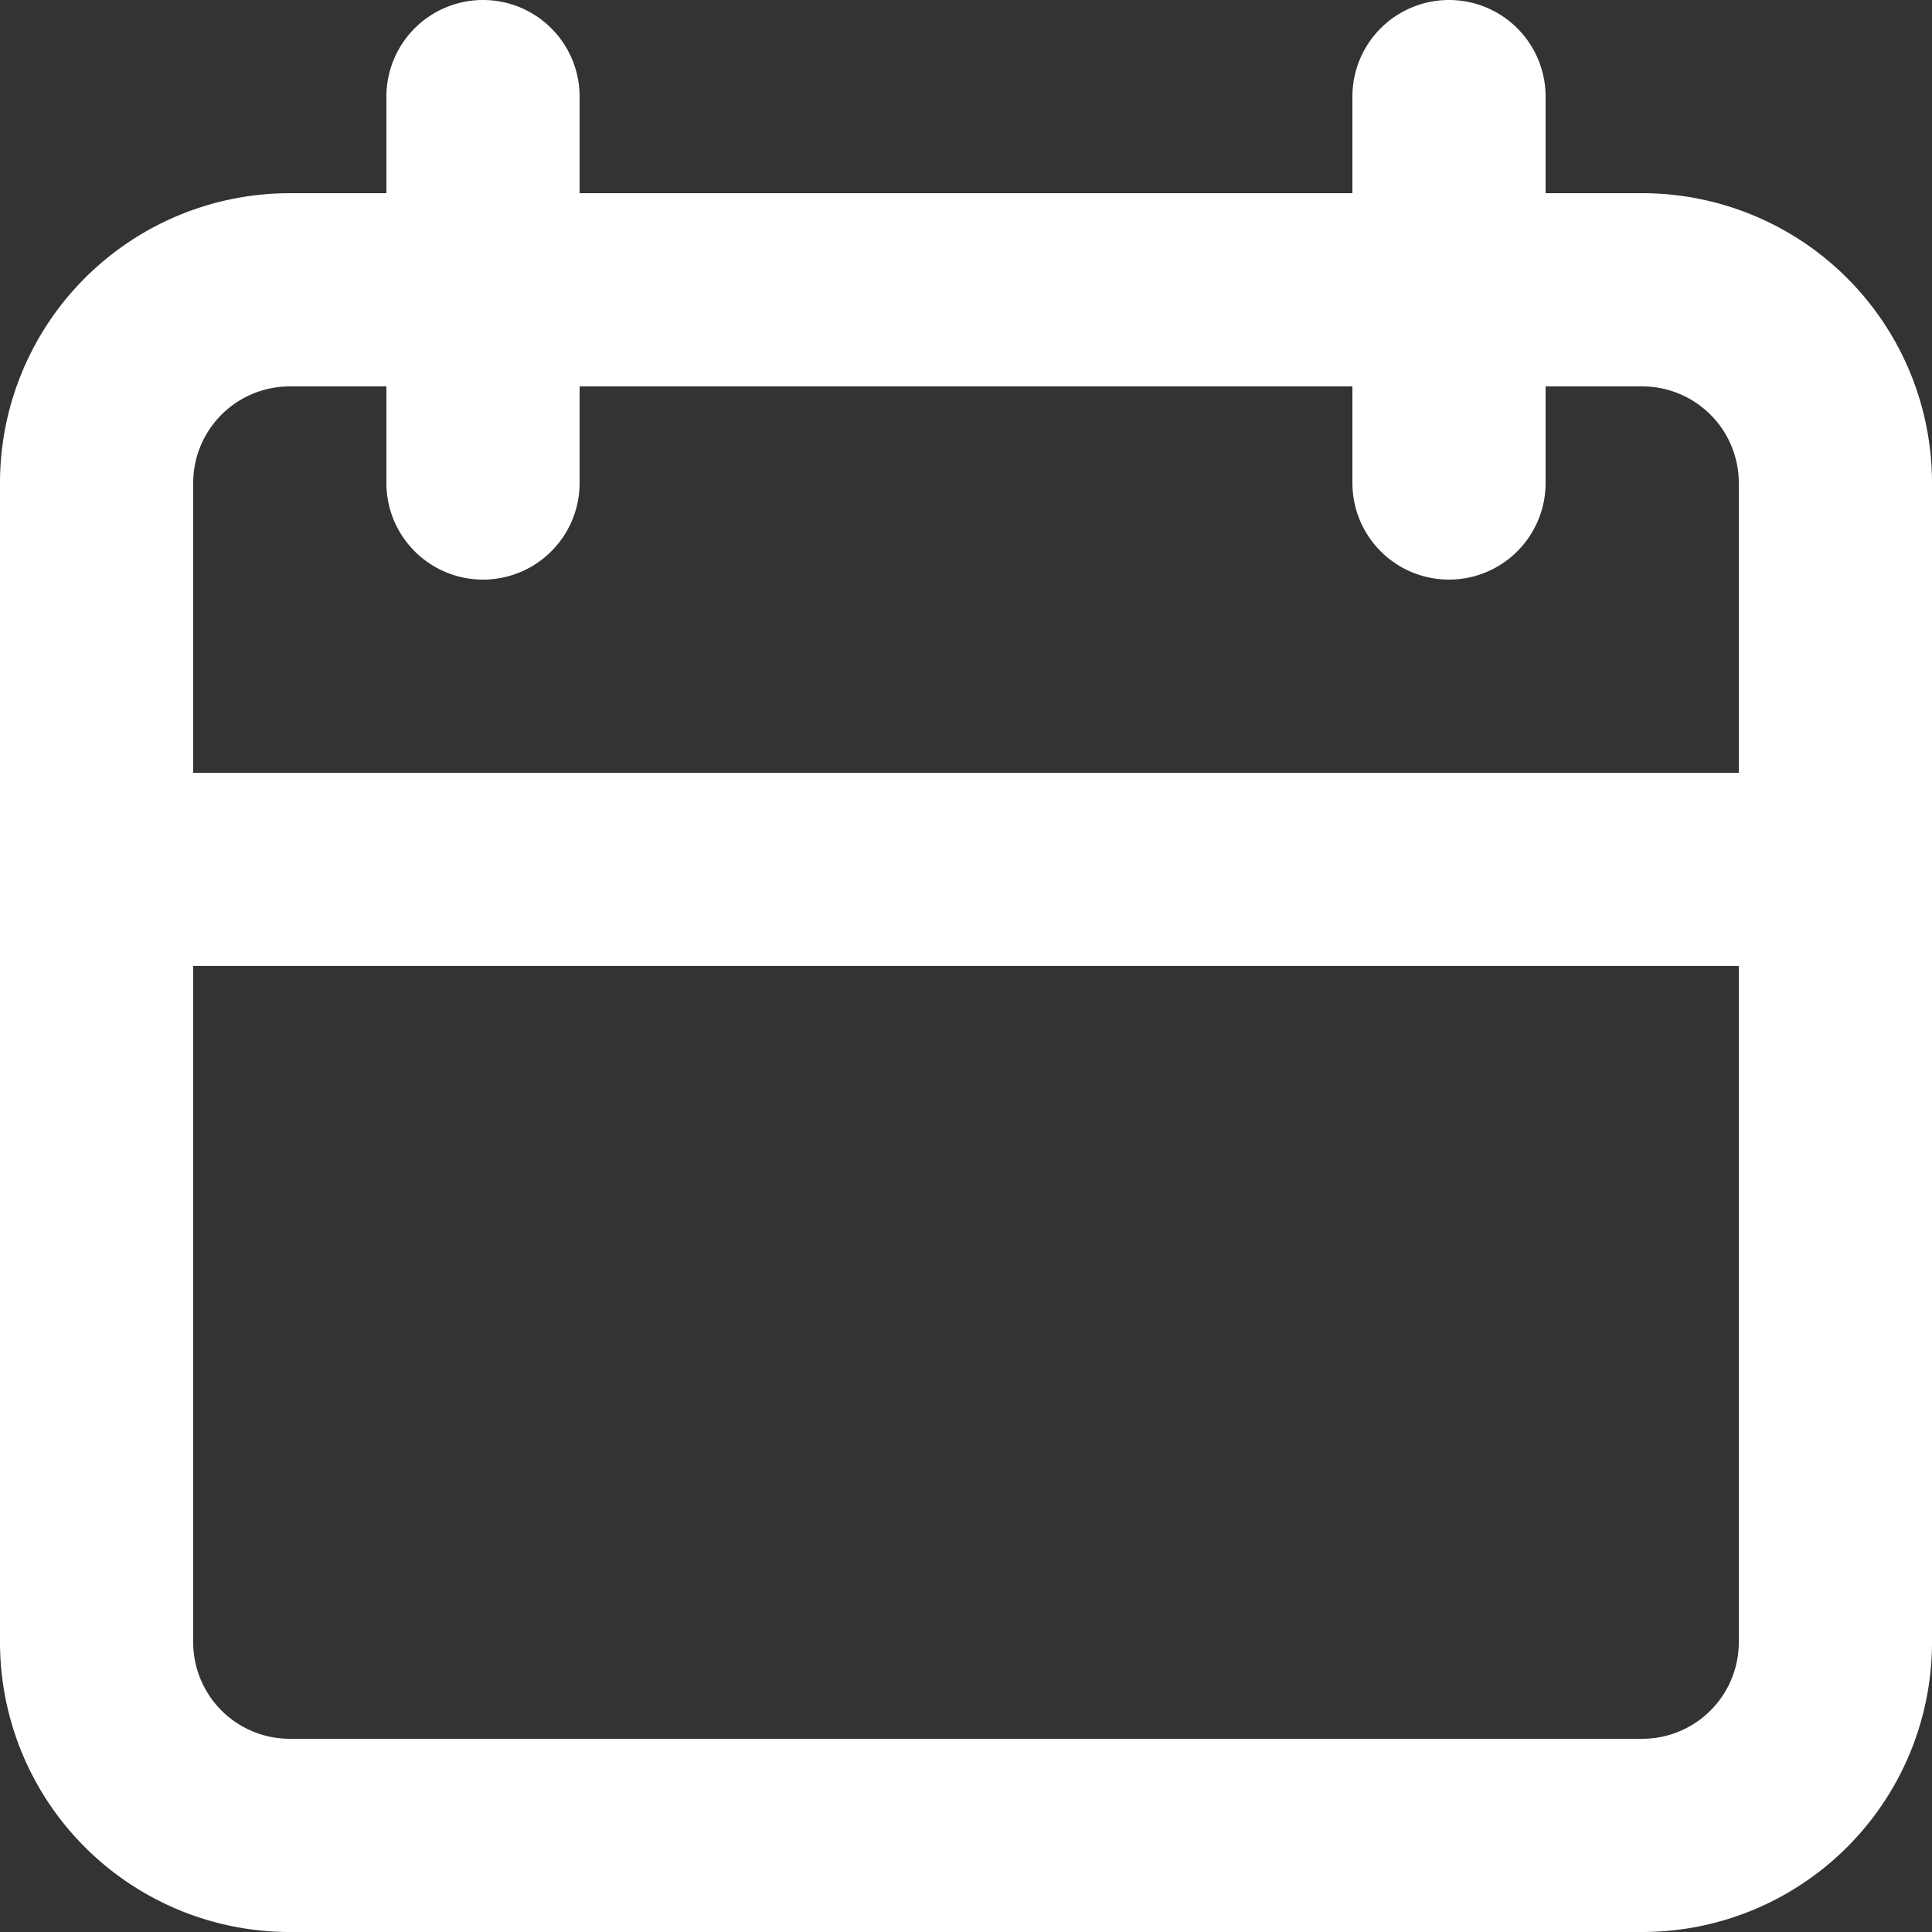 <?xml version="1.0" encoding="UTF-8"?> <svg xmlns="http://www.w3.org/2000/svg" width="20" height="20" viewBox="0 0 20 20"><rect x="0" y="0" width="20" height="20" fill="#333333" stroke="none"/><path id="Combined_Shape" data-name="Combined Shape" d="M17,20H3a3,3,0,0,1-3-3V5A3,3,0,0,1,3,2H4V1A1,1,0,0,1,6,1V2h8V1a1,1,0,0,1,2,0V2h1a3,3,0,0,1,3,3V17A3,3,0,0,1,17,20ZM2,10v7a1,1,0,0,0,1,1H17a1,1,0,0,0,1-1V10ZM3,4A1,1,0,0,0,2,5V8H18V5a1,1,0,0,0-1-1H16V5a1,1,0,0,1-2,0V4H6V5A1,1,0,0,1,4,5V4Z" fill="#fff"></path></svg> 
